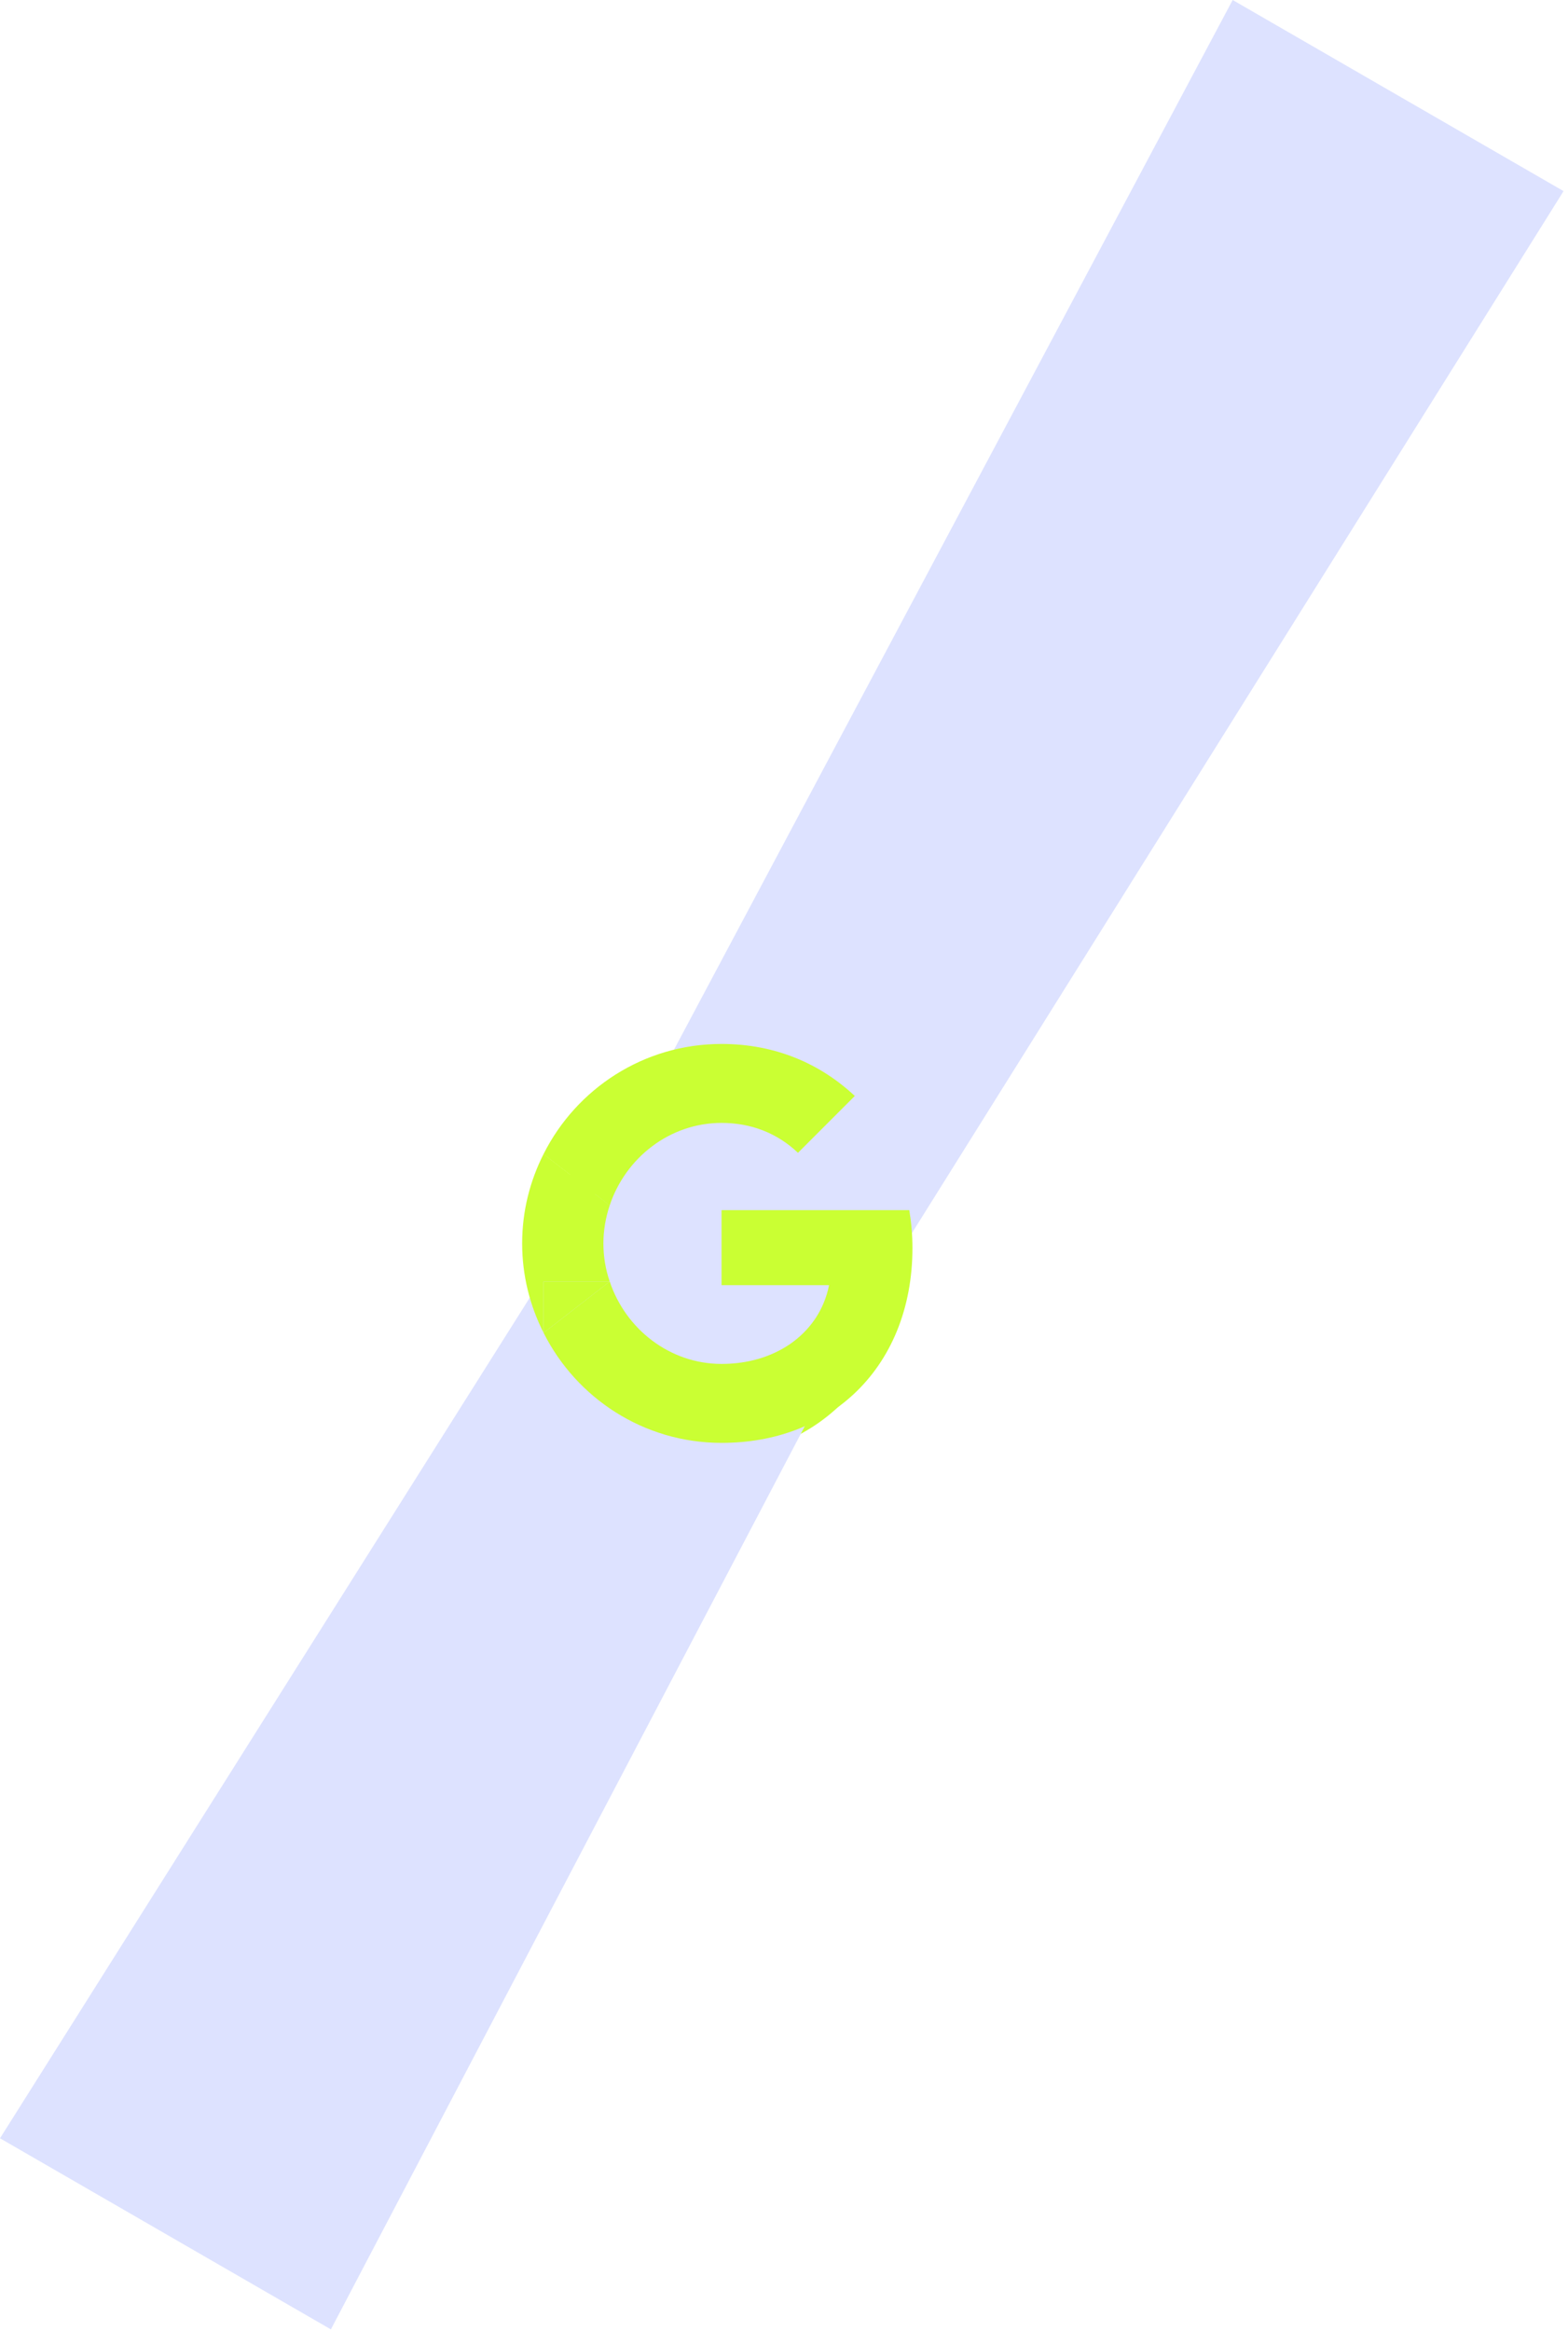 <?xml version="1.0" encoding="UTF-8"?> <svg xmlns="http://www.w3.org/2000/svg" width="325" height="483" viewBox="0 0 325 483" fill="none"><g filter="url(#filter0_f_110_4530)"><circle cx="148.489" cy="264.518" r="36.945" fill="#CAFF33"></circle></g><path d="M127.542 240.303L255.496 -1.3295e-06L324.078 39.596L178.84 271.743L127.542 240.303Z" fill="#DDE2FF"></path><path d="M127.961 240.064L-1.28723e-06 443.02L68.581 482.615L180.745 268.932L127.961 240.064Z" fill="#DDE2FF"></path><path d="M189.124 258.547C189.124 255.827 188.883 253.244 188.47 250.729H149.554V266.262H171.836C170.837 271.359 167.91 275.664 163.571 278.591V288.923H176.864C184.647 281.725 189.124 271.118 189.124 258.547Z" fill="#CAFF33"></path><path d="M149.554 232.649C155.65 232.649 161.091 234.75 165.396 238.848L177.174 227.07C170.045 220.389 160.712 216.291 149.554 216.291C133.402 216.291 119.454 225.589 112.67 239.089L126.377 249.731C129.648 239.916 138.775 232.649 149.554 232.649Z" fill="#CAFF33"></path><path fill-rule="evenodd" clip-rule="evenodd" d="M149.554 298.944C133.402 298.944 119.454 289.646 112.67 276.145L126.377 265.504C129.648 275.319 138.775 282.586 149.554 282.586C155.133 282.586 159.852 281.07 163.571 278.591L176.864 288.923C170.045 295.225 160.712 298.944 149.554 298.944ZM126.377 249.731V239.089H112.67L126.377 249.731Z" fill="#CAFF33"></path><path d="M112.669 265.504H126.376C125.515 263.024 125.067 260.373 125.067 257.617C125.067 254.862 125.549 252.211 126.376 249.731L112.669 239.089C109.845 244.668 108.227 250.936 108.227 257.617C108.227 264.299 109.845 270.566 112.669 276.145V265.504Z" fill="#CAFF33"></path><path d="M126.377 265.504H112.67V276.146L126.377 265.504Z" fill="#CAFF33"></path><defs><filter id="filter0_f_110_4530" x="11.544" y="127.573" width="273.89" height="273.89" filterUnits="userSpaceOnUse" color-interpolation-filters="sRGB"><feFlood flood-opacity="0" result="BackgroundImageFix"></feFlood><feBlend mode="normal" in="SourceGraphic" in2="BackgroundImageFix" result="shape"></feBlend><feGaussianBlur stdDeviation="50" result="effect1_foregroundBlur_110_4530"></feGaussianBlur></filter></defs></svg> 